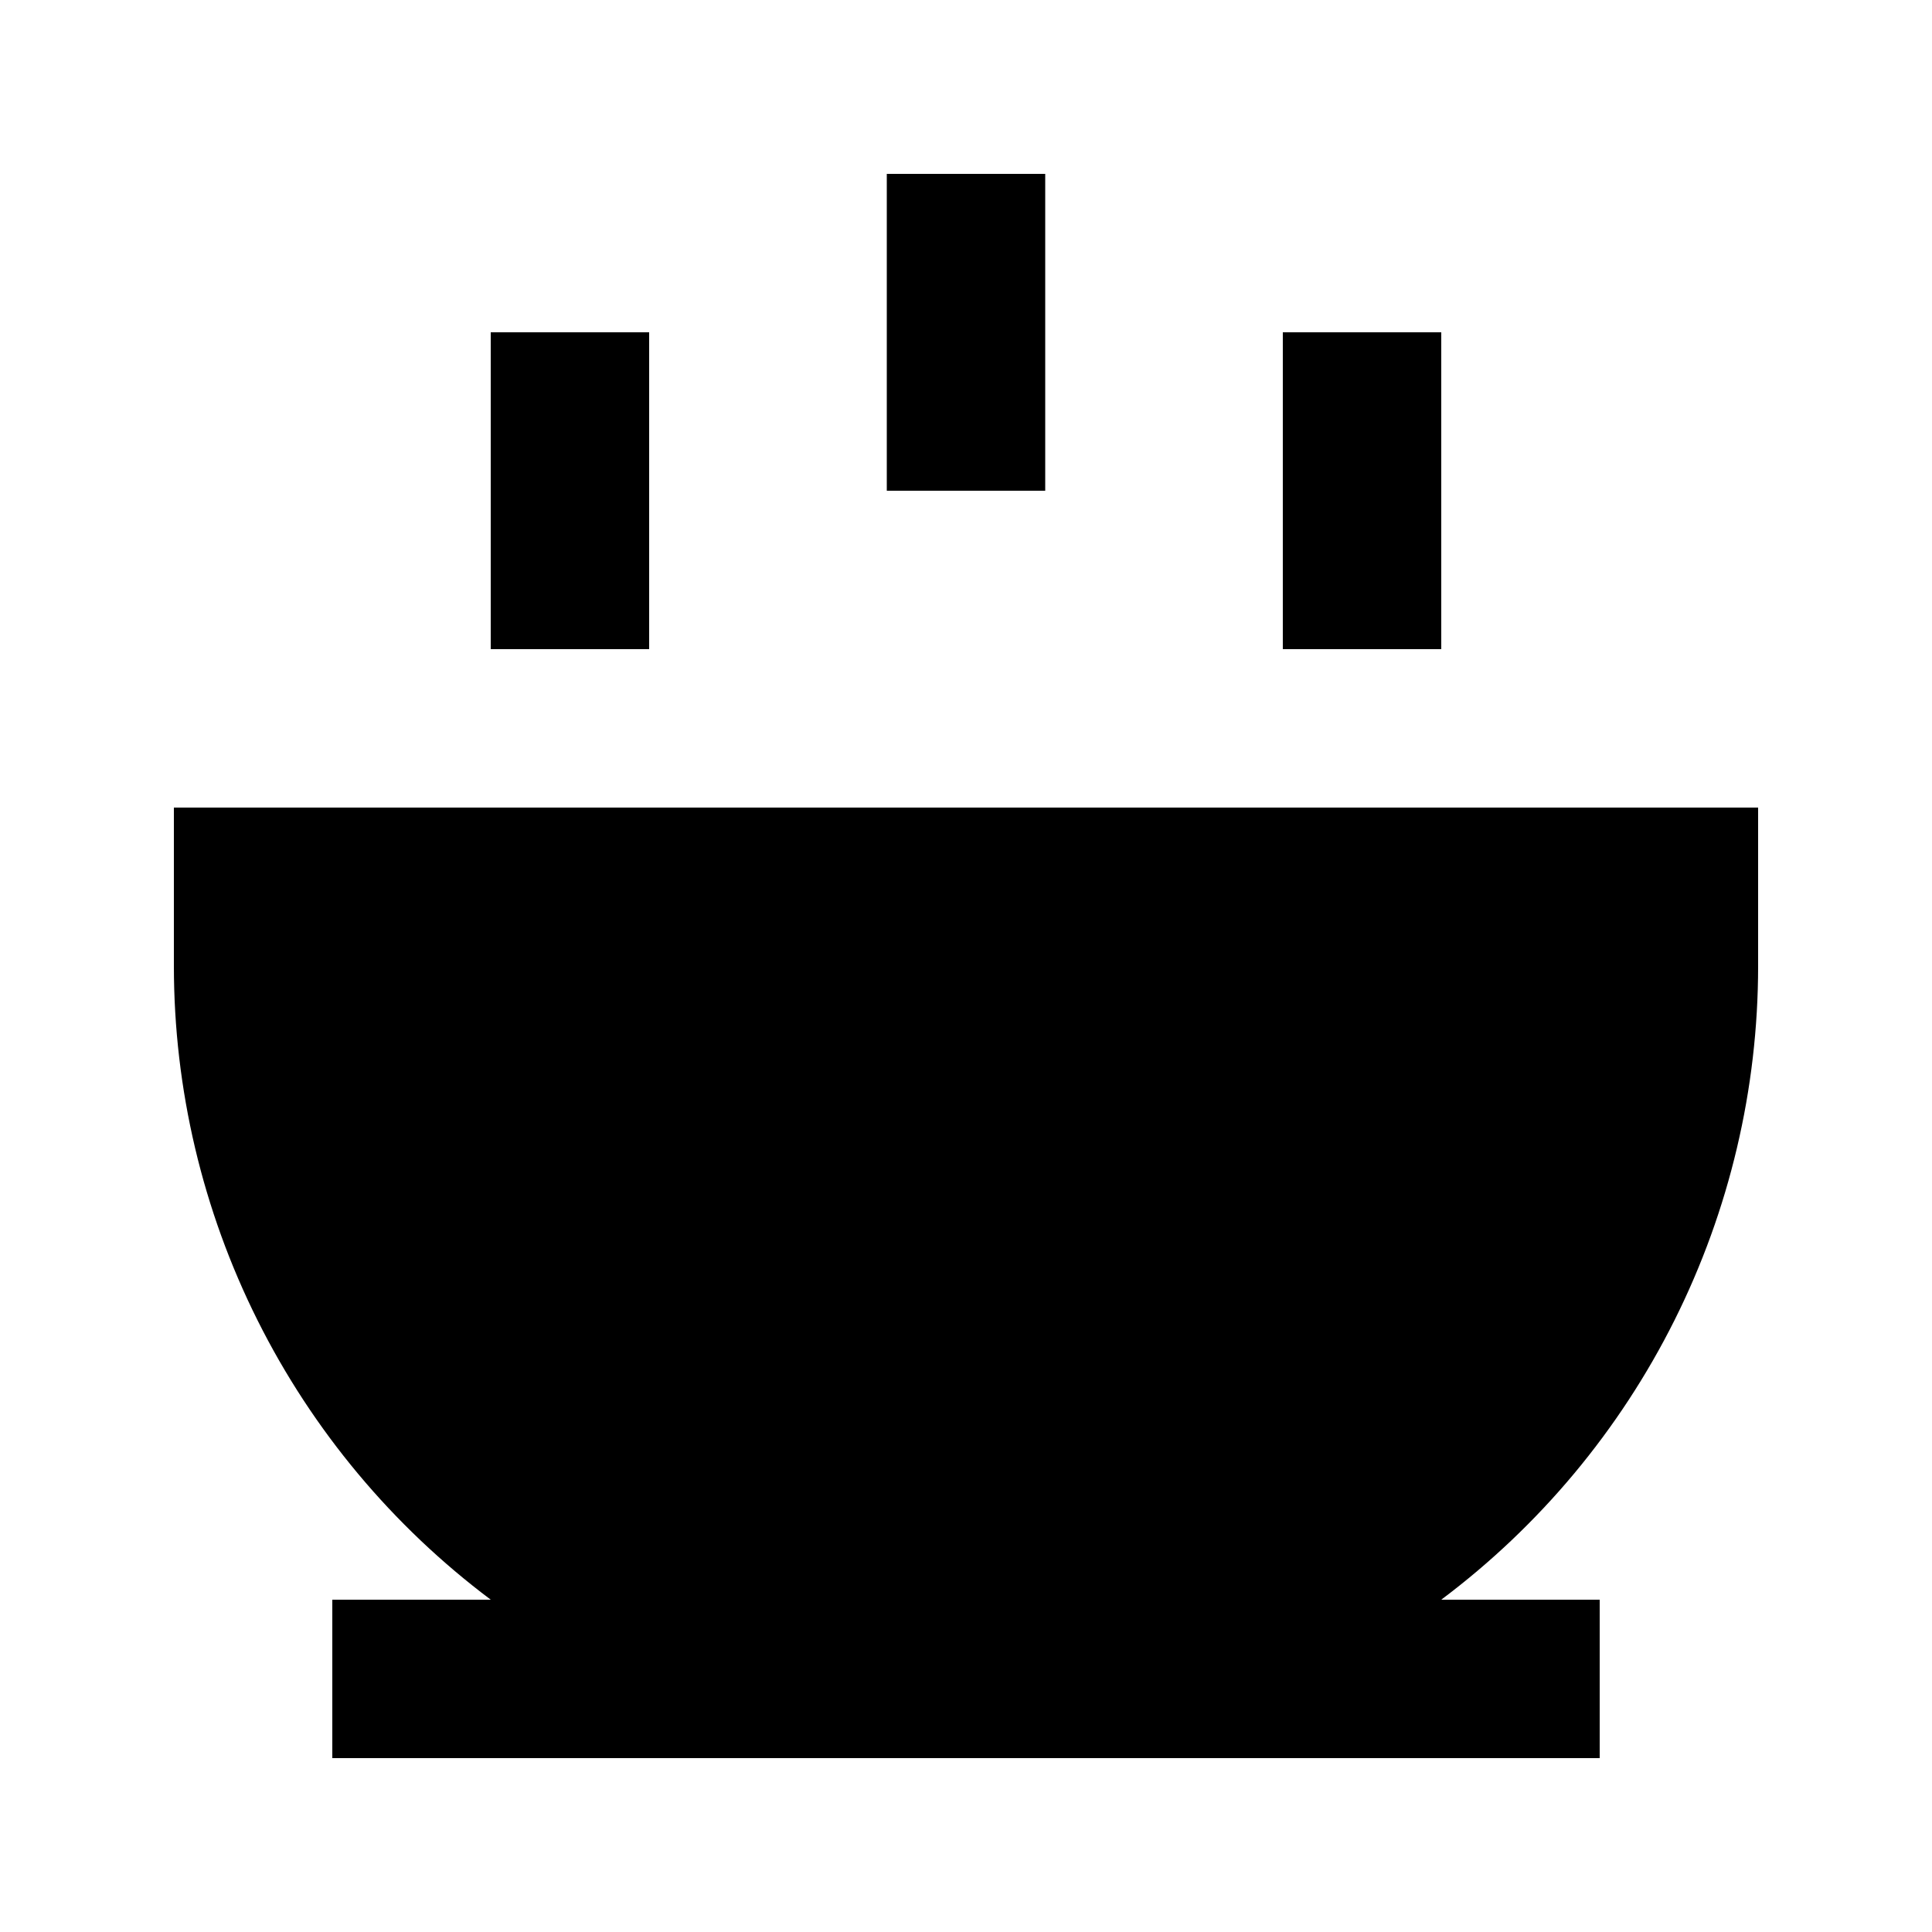 <?xml version="1.0" encoding="UTF-8"?>
<!-- Uploaded to: SVG Repo, www.svgrepo.com, Generator: SVG Repo Mixer Tools -->
<svg fill="#000000" width="800px" height="800px" version="1.1" viewBox="144 144 512 512" xmlns="http://www.w3.org/2000/svg">
 <g>
  <path d="m274.05 567.93h-41.984v41.984h335.87v-41.984h-41.984c26.074-19.551 47.234-44.906 61.809-74.055 14.574-29.148 22.16-61.293 22.16-93.879v-41.984h-419.84v41.984c0 32.586 7.586 64.73 22.16 93.879 14.574 29.148 35.738 54.504 61.809 74.055z"/>
  <path d="m379.01 190.08h41.984v83.969h-41.984z"/>
  <path d="m274.05 232.06h41.984v83.969h-41.984z"/>
  <path d="m483.96 232.06h41.984v83.969h-41.984z"/>
 </g>
</svg>